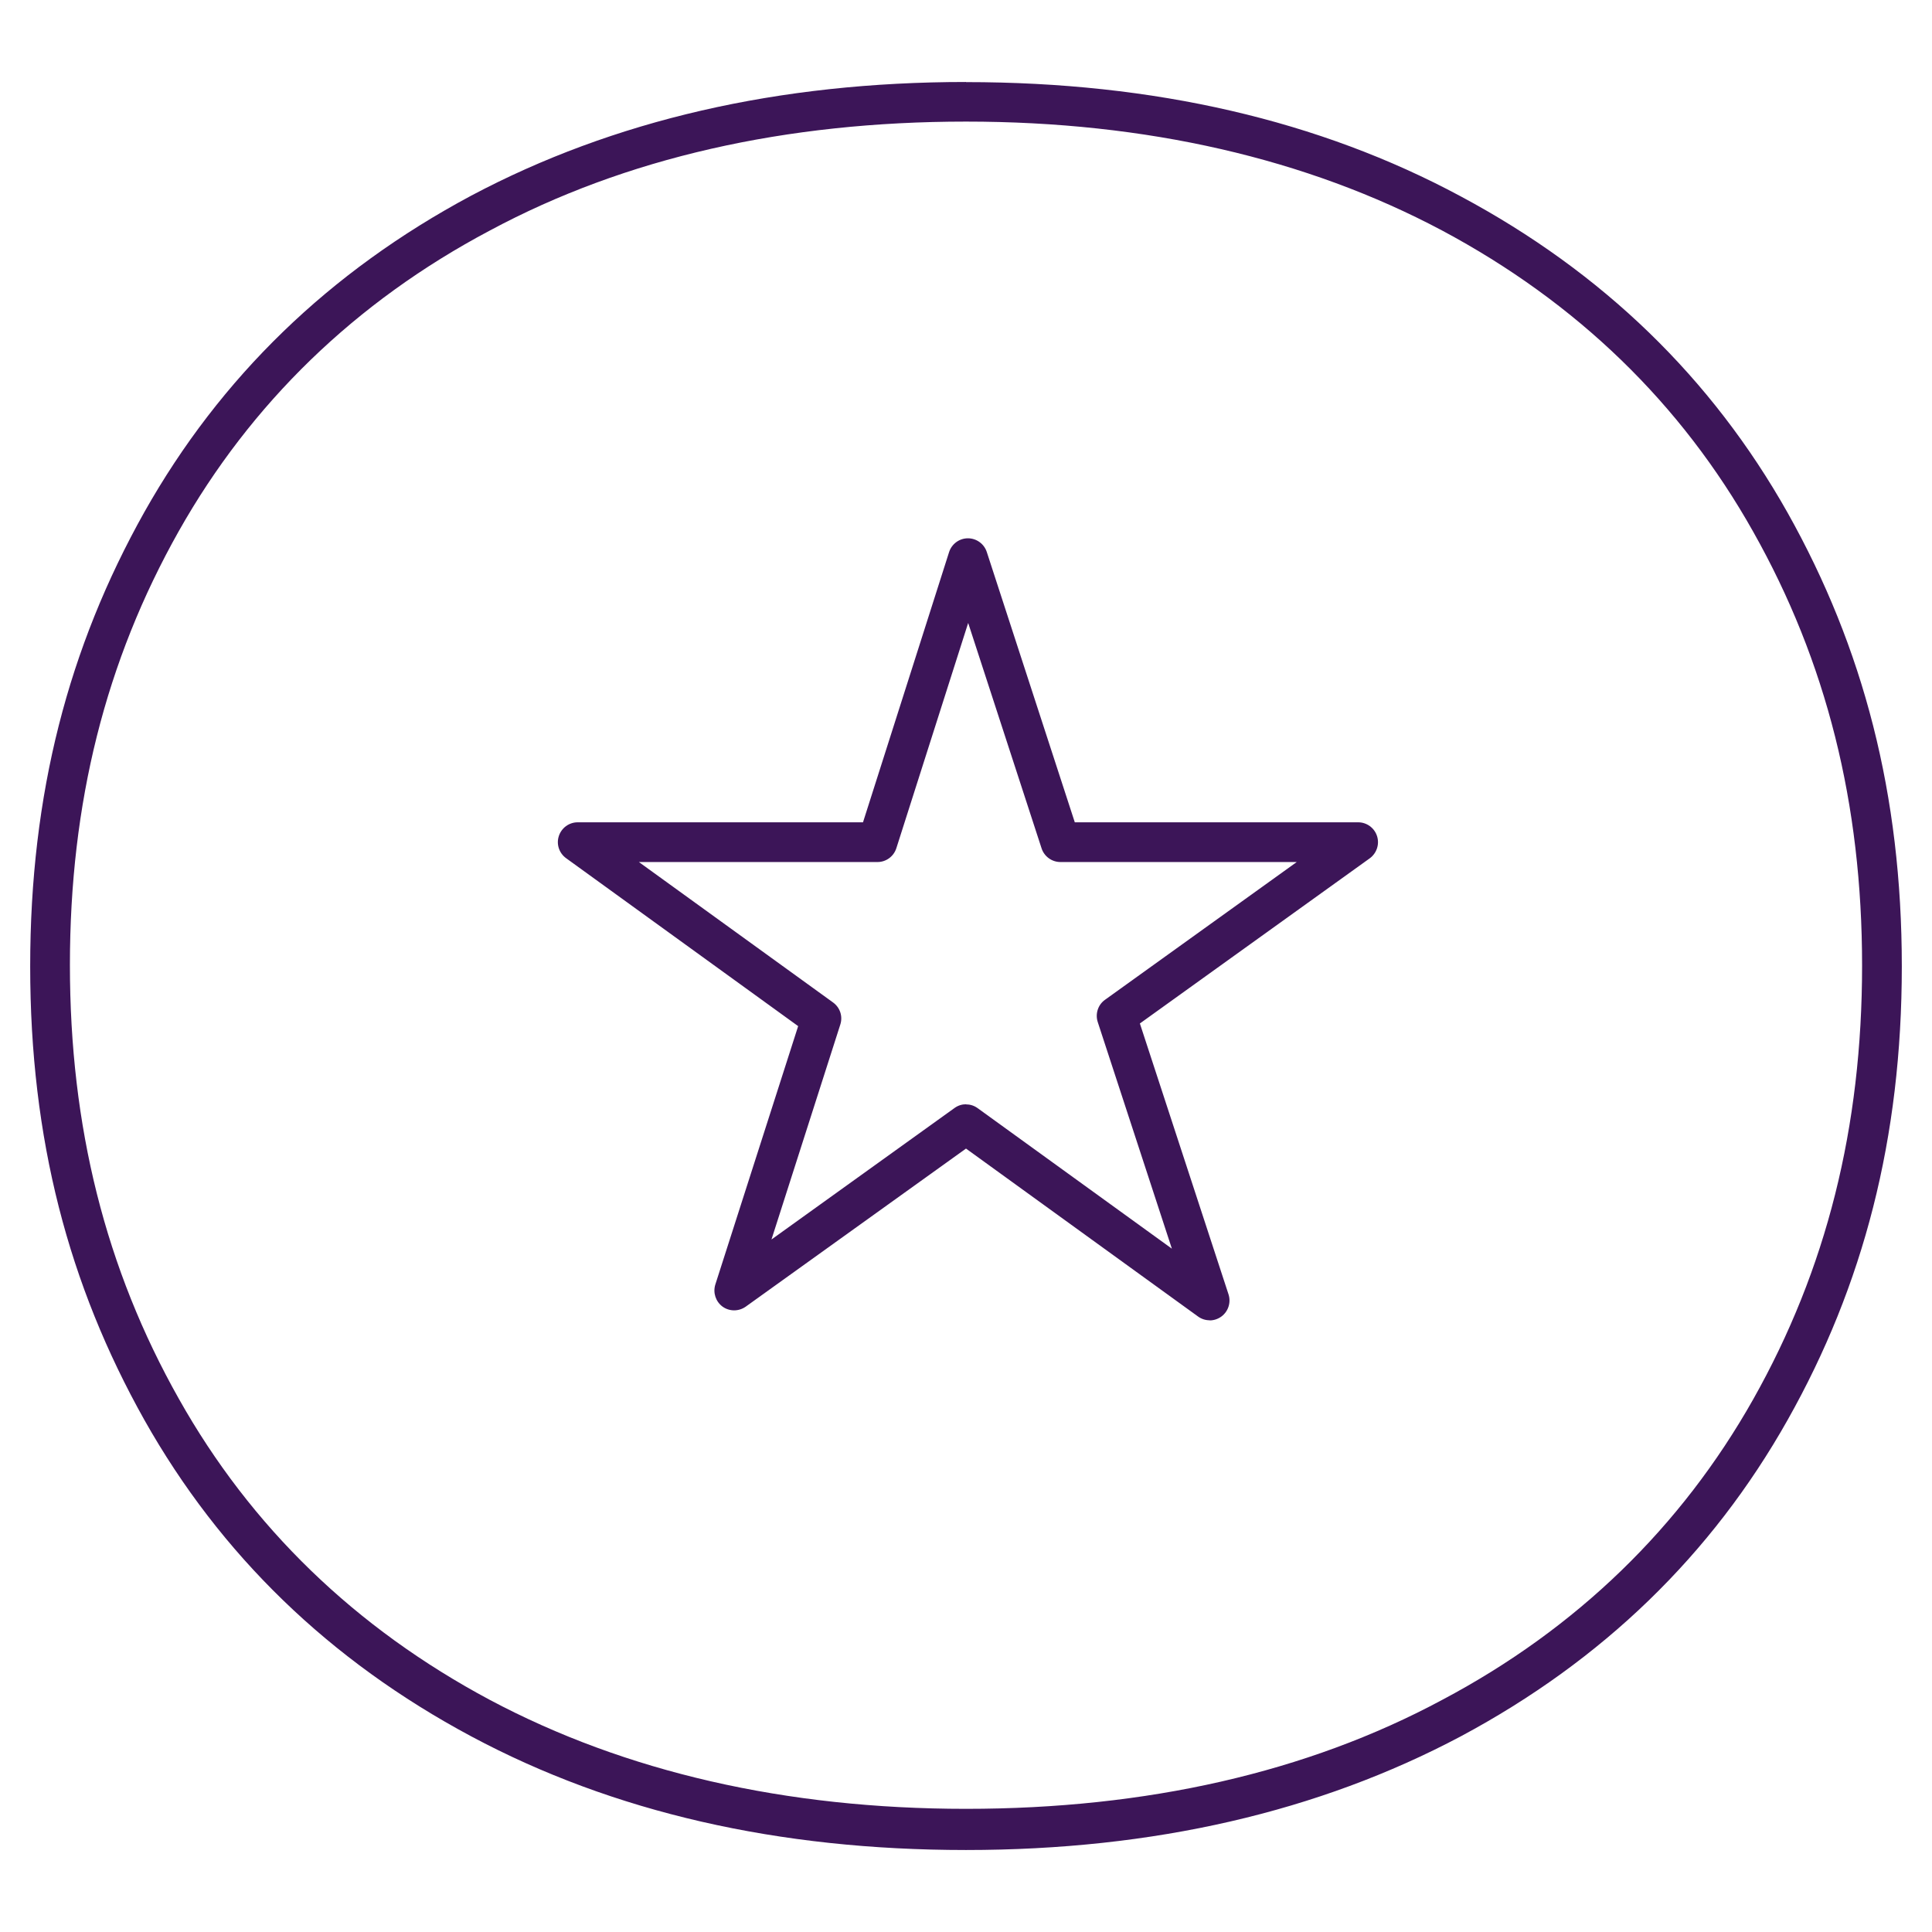 <?xml version="1.0" encoding="utf-8"?>
<svg xmlns="http://www.w3.org/2000/svg" viewBox="0 0 160 160">
  <g fill="#3c1558">
    <path d="m100.18 109.34c-.34 0-.67-.1-.96-.31l-19.22-13.91-18.24 13.09c-.58.41-1.35.41-1.92 0-.57-.42-.81-1.15-.6-1.83l6.86-21.4-19.22-13.91c-.58-.42-.82-1.16-.6-1.83.22-.68.85-1.14 1.56-1.14h23.63l7.13-22.38c.22-.68.85-1.14 1.56-1.14.71 0 1.34.46 1.56 1.13l7.29 22.39h23.47c.71 0 1.34.46 1.56 1.14s-.03 1.42-.6 1.84l-19.04 13.68 7.34 22.43c.22.68-.02 1.42-.59 1.84-.29.21-.63.32-.97.32zm-20.18-17.88c.34 0 .67.1.96.31l16.09 11.64-6.14-18.77c-.22-.68.02-1.43.6-1.84l15.88-11.41h-19.57c-.71 0-1.34-.46-1.56-1.13l-6.08-18.67-5.95 18.66c-.22.68-.85 1.14-1.56 1.14h-19.76l16.08 11.63c.58.42.82 1.15.6 1.83l-5.7 17.8 15.16-10.89c.29-.21.62-.31.96-.31z"/>
    <path d="m80 10.07c14.93 0 28.22 3.06 39.43 9.02 11.16 5.96 19.8 14.33 25.76 24.94 6.07 10.77 9.02 22.53 9.02 35.93s-2.95 25.16-9.02 35.93c-5.96 10.56-14.6 18.98-25.76 24.89-11.21 6.02-24.5 9.02-39.43 9.02s-28.22-3.06-39.43-9.02c-11.16-5.96-19.8-14.33-25.76-24.94-6.07-10.77-9.02-22.53-9.02-35.93s2.95-25.16 9.02-35.93c5.96-10.56 14.6-18.98 25.76-24.89 11.21-6.02 24.5-9.02 39.43-9.02m0-3.28c-15.53 0-29.21 3.17-40.97 9.41-11.76 6.29-20.78 15.04-27.07 26.2-6.29 11.21-9.46 23.35-9.46 37.63s3.17 26.36 9.46 37.57c6.29 11.16 15.31 19.91 27.07 26.2s25.43 9.41 40.97 9.41 29.21-3.17 40.97-9.41c11.76-6.29 20.78-15.04 27.07-26.2s9.46-23.35 9.46-37.57-3.17-26.36-9.46-37.57c-6.29-11.16-15.31-19.91-27.07-26.2-11.7-6.29-25.38-9.46-40.97-9.46z"/>
  </g>
</svg>